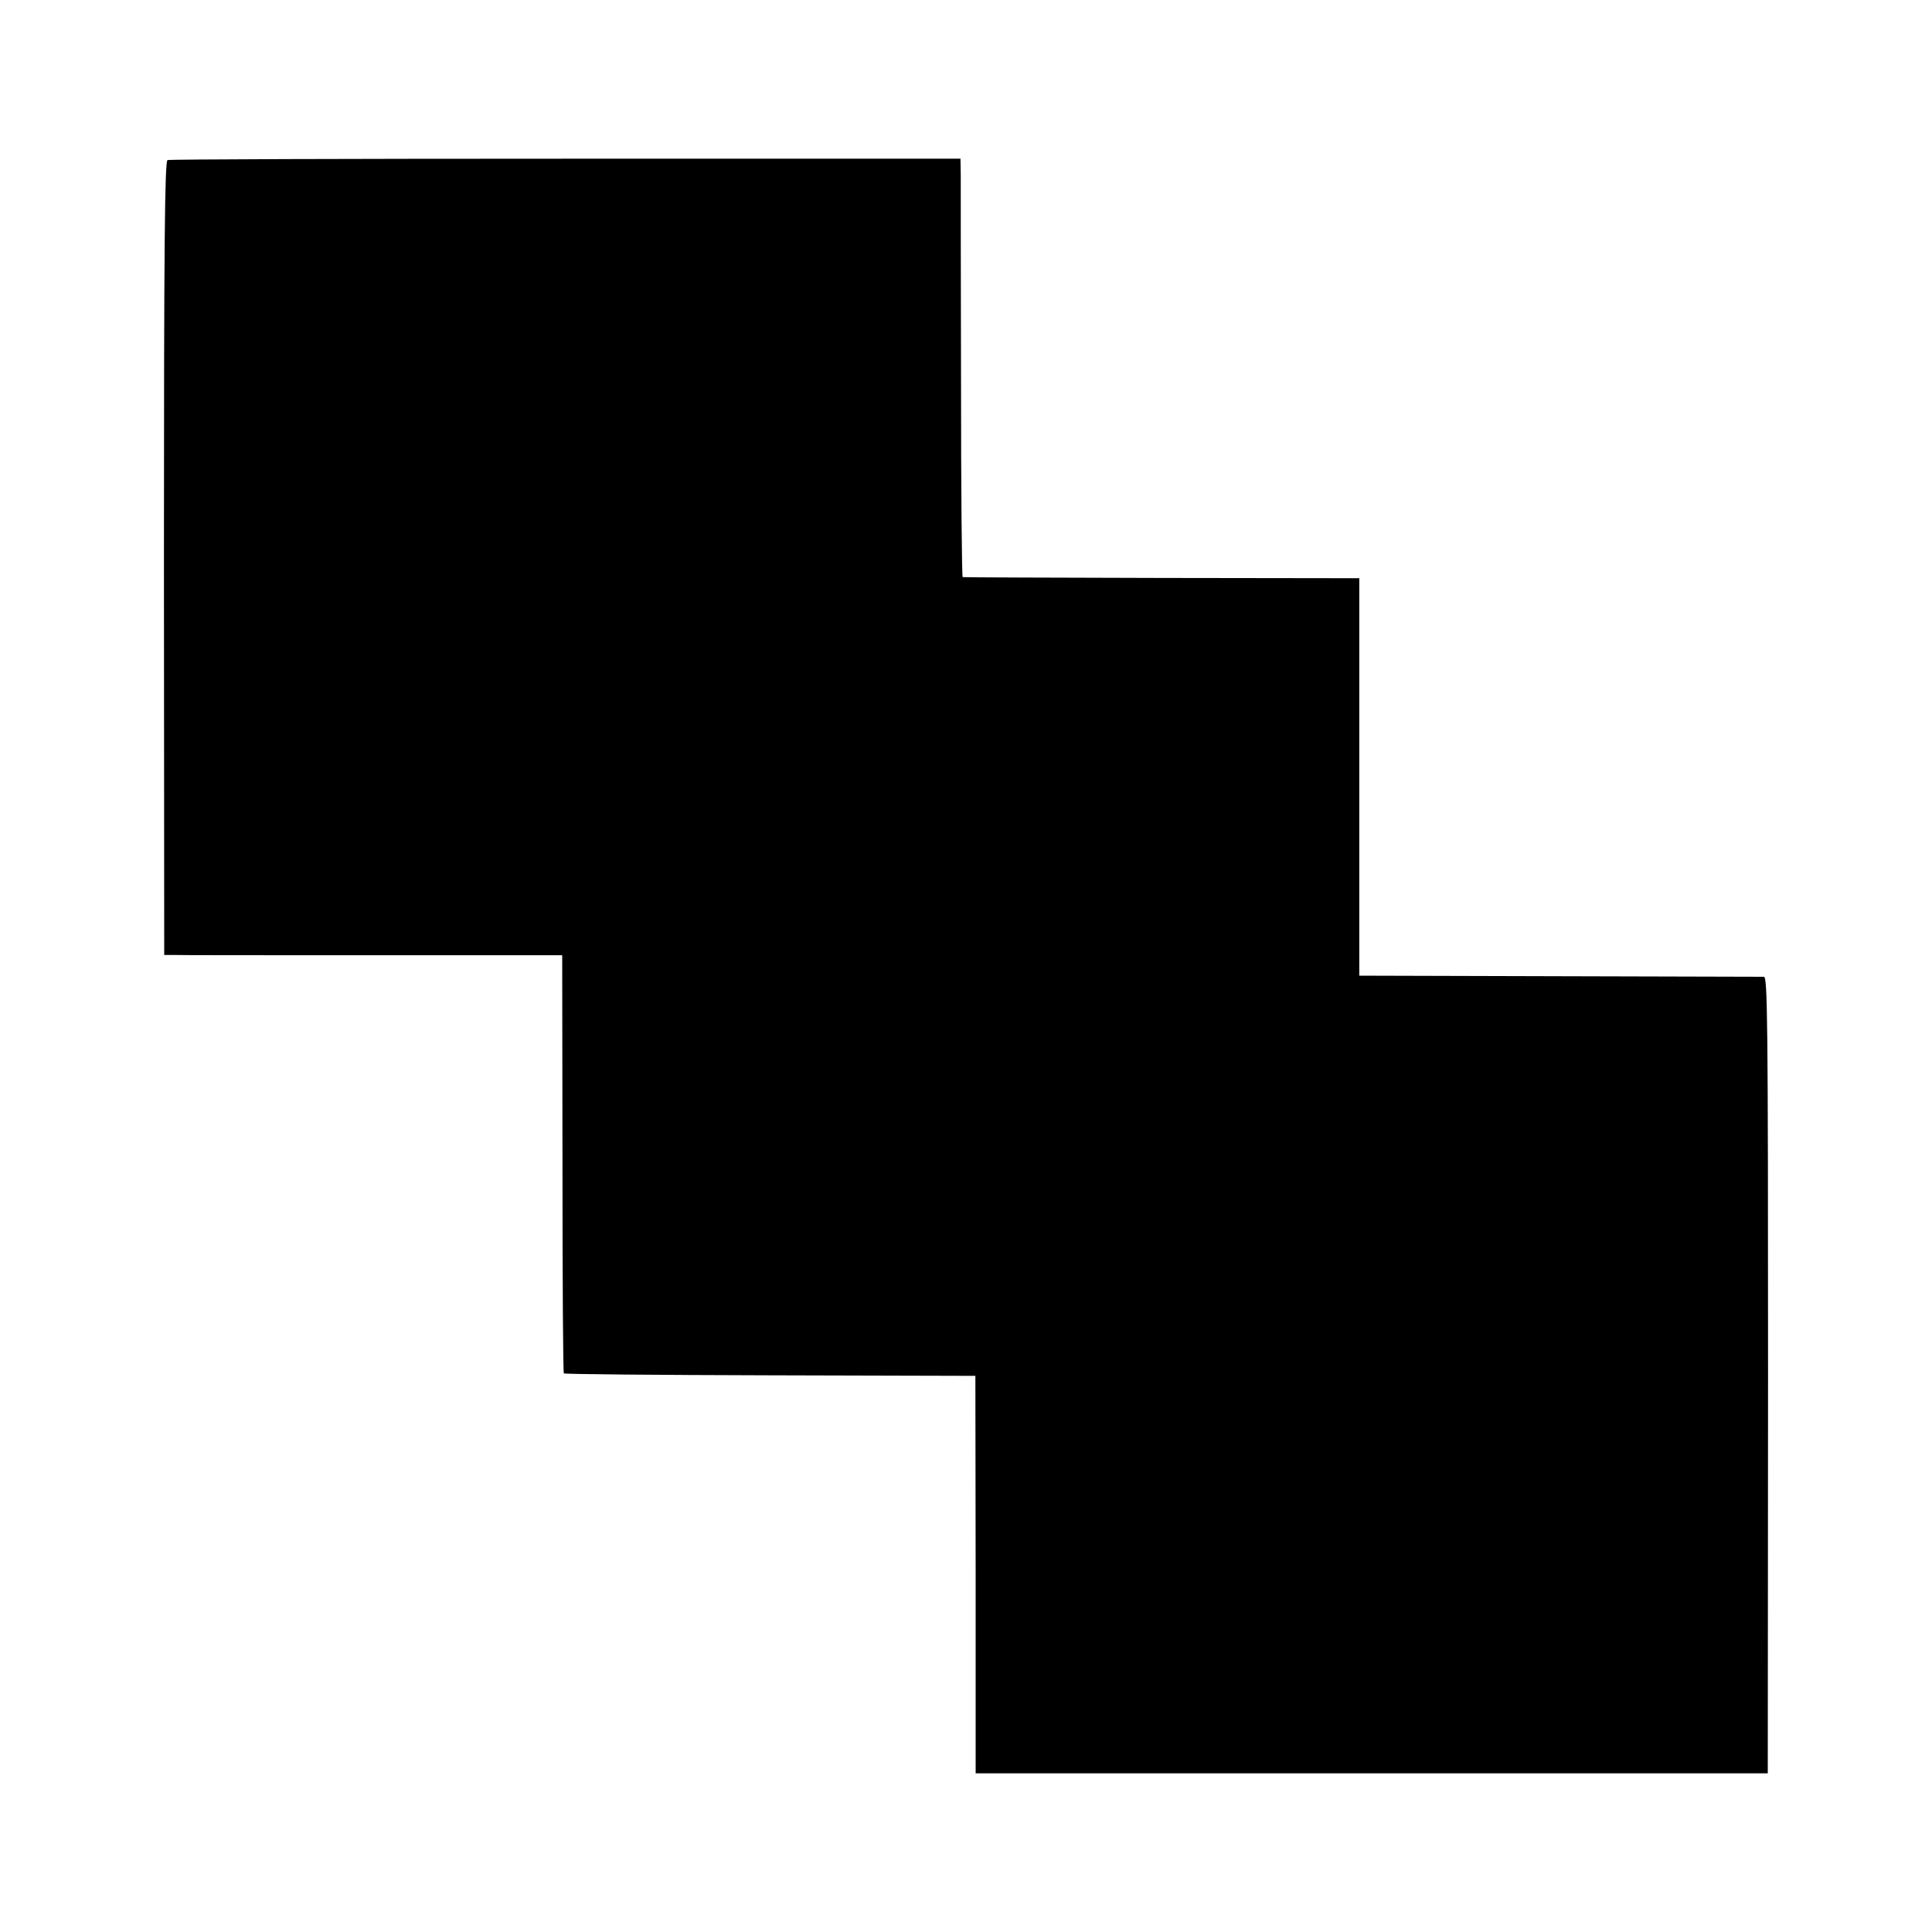 <?xml version="1.0" standalone="no"?>
<!DOCTYPE svg PUBLIC "-//W3C//DTD SVG 20010904//EN"
 "http://www.w3.org/TR/2001/REC-SVG-20010904/DTD/svg10.dtd">
<svg version="1.0" xmlns="http://www.w3.org/2000/svg"
 width="700pt" height="700pt" viewBox="0 0 700 700"
 preserveAspectRatio="xMidYMid meet">
<g transform="translate(0,700) scale(0.1,-0.1)"
fill="#000000" stroke="none">
<path d="M607 6420 c-10 -4 -13 -298 -13 -1442 l1 -1438 30 0 c16 -1 341 -1
721 -1 l691 0 1 -755 c0 -416 2 -757 5 -760 2 -3 339 -6 748 -7 l743 -2 1
-720 0 -720 1435 0 1435 0 1 1443 c0 1296 -2 1442 -15 1443 -9 0 -342 1 -741
2 l-725 2 0 720 0 720 -715 1 c-393 1 -718 2 -722 3 -3 0 -6 315 -6 699 -1
383 -1 724 -1 757 l-1 60 -1430 0 c-787 0 -1436 -2 -1443 -5z"/>
</g>
</svg>
